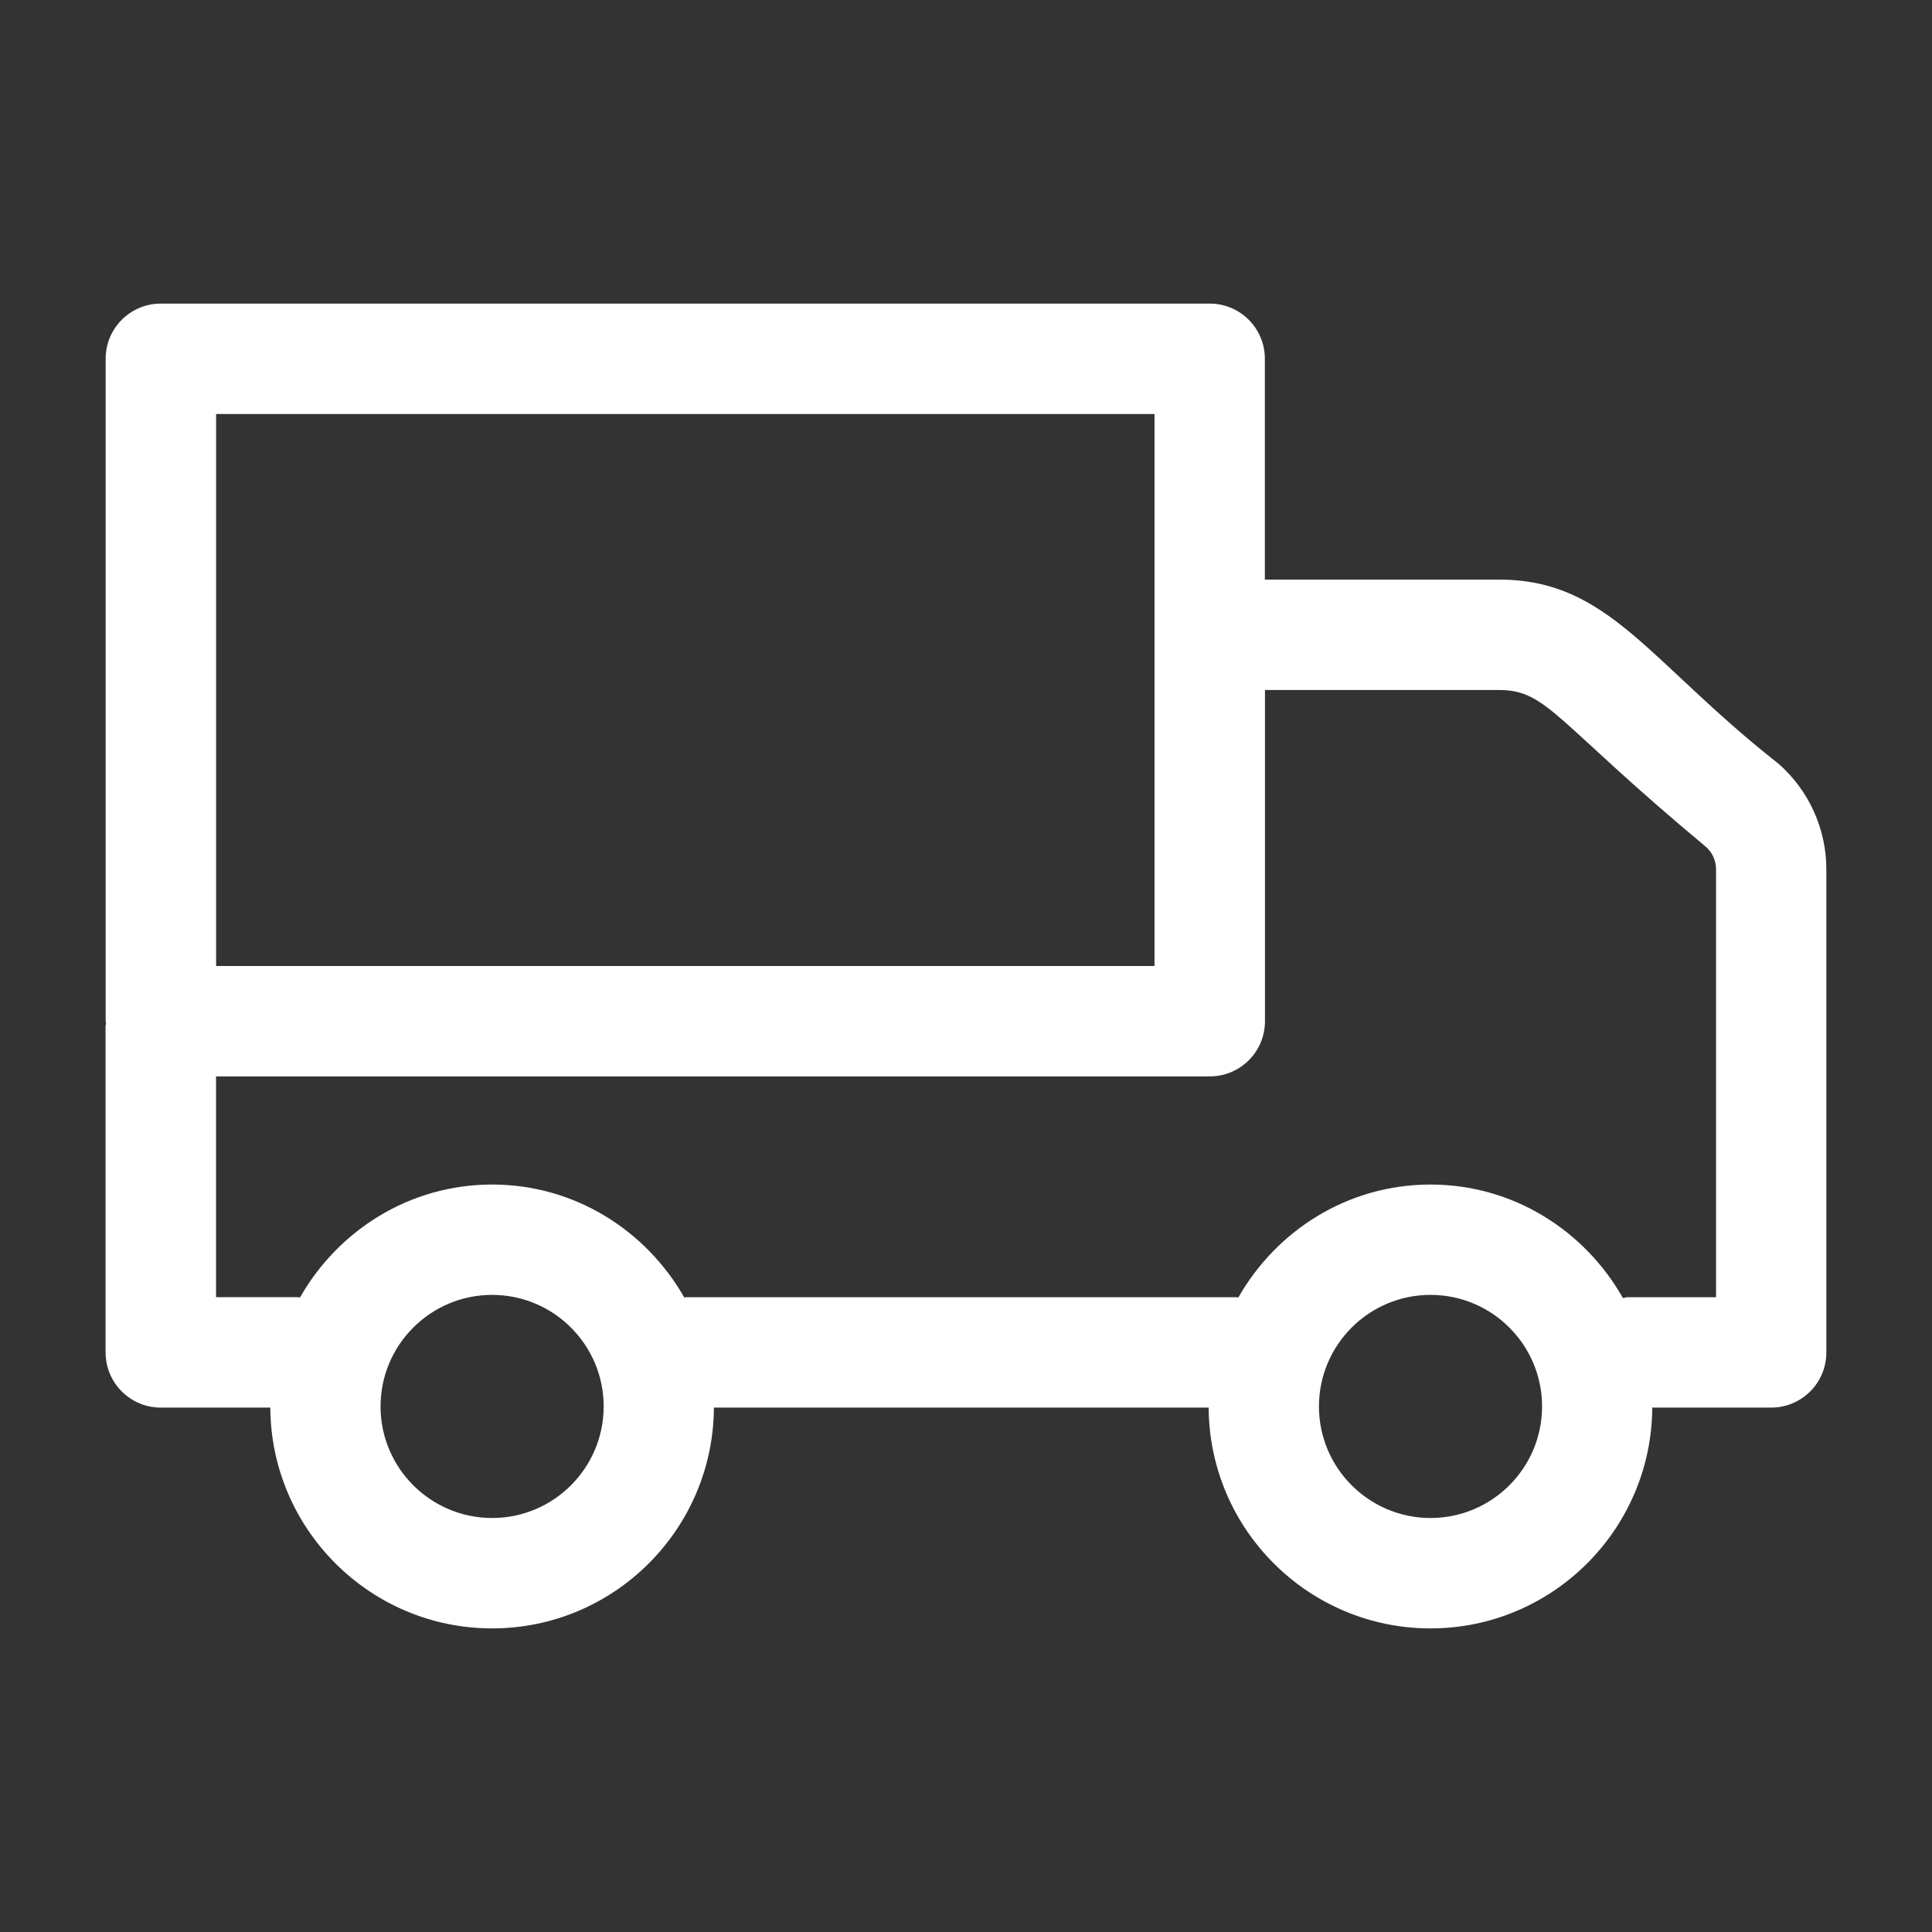 <svg xmlns="http://www.w3.org/2000/svg" width="512" viewBox="0 0 35 35" height="512" id="Layer_1" xmlns:xlink="http://www.w3.org/1999/xlink"><rect x="0" y="0" width="35" height="35" fill="#333333" stroke="none"/><g fill="#FFFFFF"><path fill="#FFFFFF" d="m1.913 24.5c0 .553.447 1 1 1h1.984c.011 2.207 1.809 4 4.018 4s4.007-1.793 4.018-4h8.963c.011 2.207 1.809 4 4.018 4s4.007-1.793 4.018-4h2.154c.553 0 1-.447 1-1v-8.752c0-.731-.315-1.427-.864-1.91-2.364-1.858-3.077-3.338-5.067-3.338h-4.241v-4c0-.553-.447-1-1-1h-19c-.553 0-1 .447-1 1v12c0 .014.007.026.008.04-.001.018-.01.032-.01.05v5.91zm7.002 3c-1.114 0-2.021-.906-2.021-2.021s.906-2.021 2.021-2.021 2.021.906 2.021 2.021-.906 2.021-2.021 2.021zm17 0c-1.114 0-2.021-.906-2.021-2.021s.906-2.021 2.021-2.021 2.021.906 2.021 2.021-.906 2.021-2.021 2.021zm1.241-15c.877 0 1.016.567 3.747 2.84.117.103.185.252.185.408v7.752h-1.607c-.028 0-.052.014-.08.016-.691-1.221-1.986-2.057-3.487-2.057-1.496 0-2.789.831-3.481 2.047-.011-0-.02-.006-.031-.006h-9.979c-.009 0-.018.005-.027.005-.692-1.215-1.985-2.046-3.481-2.046-1.496 0-2.789.831-3.481 2.047-.011-0-.02-.006-.031-.006h-1.489v-4h18.002c.553 0 1-.447 1-1v-6zm-23.241-5h17v3.99c0 .003-.002.006-.002.01s.002.006.002.01v5.99h-17z"></path></g></svg>